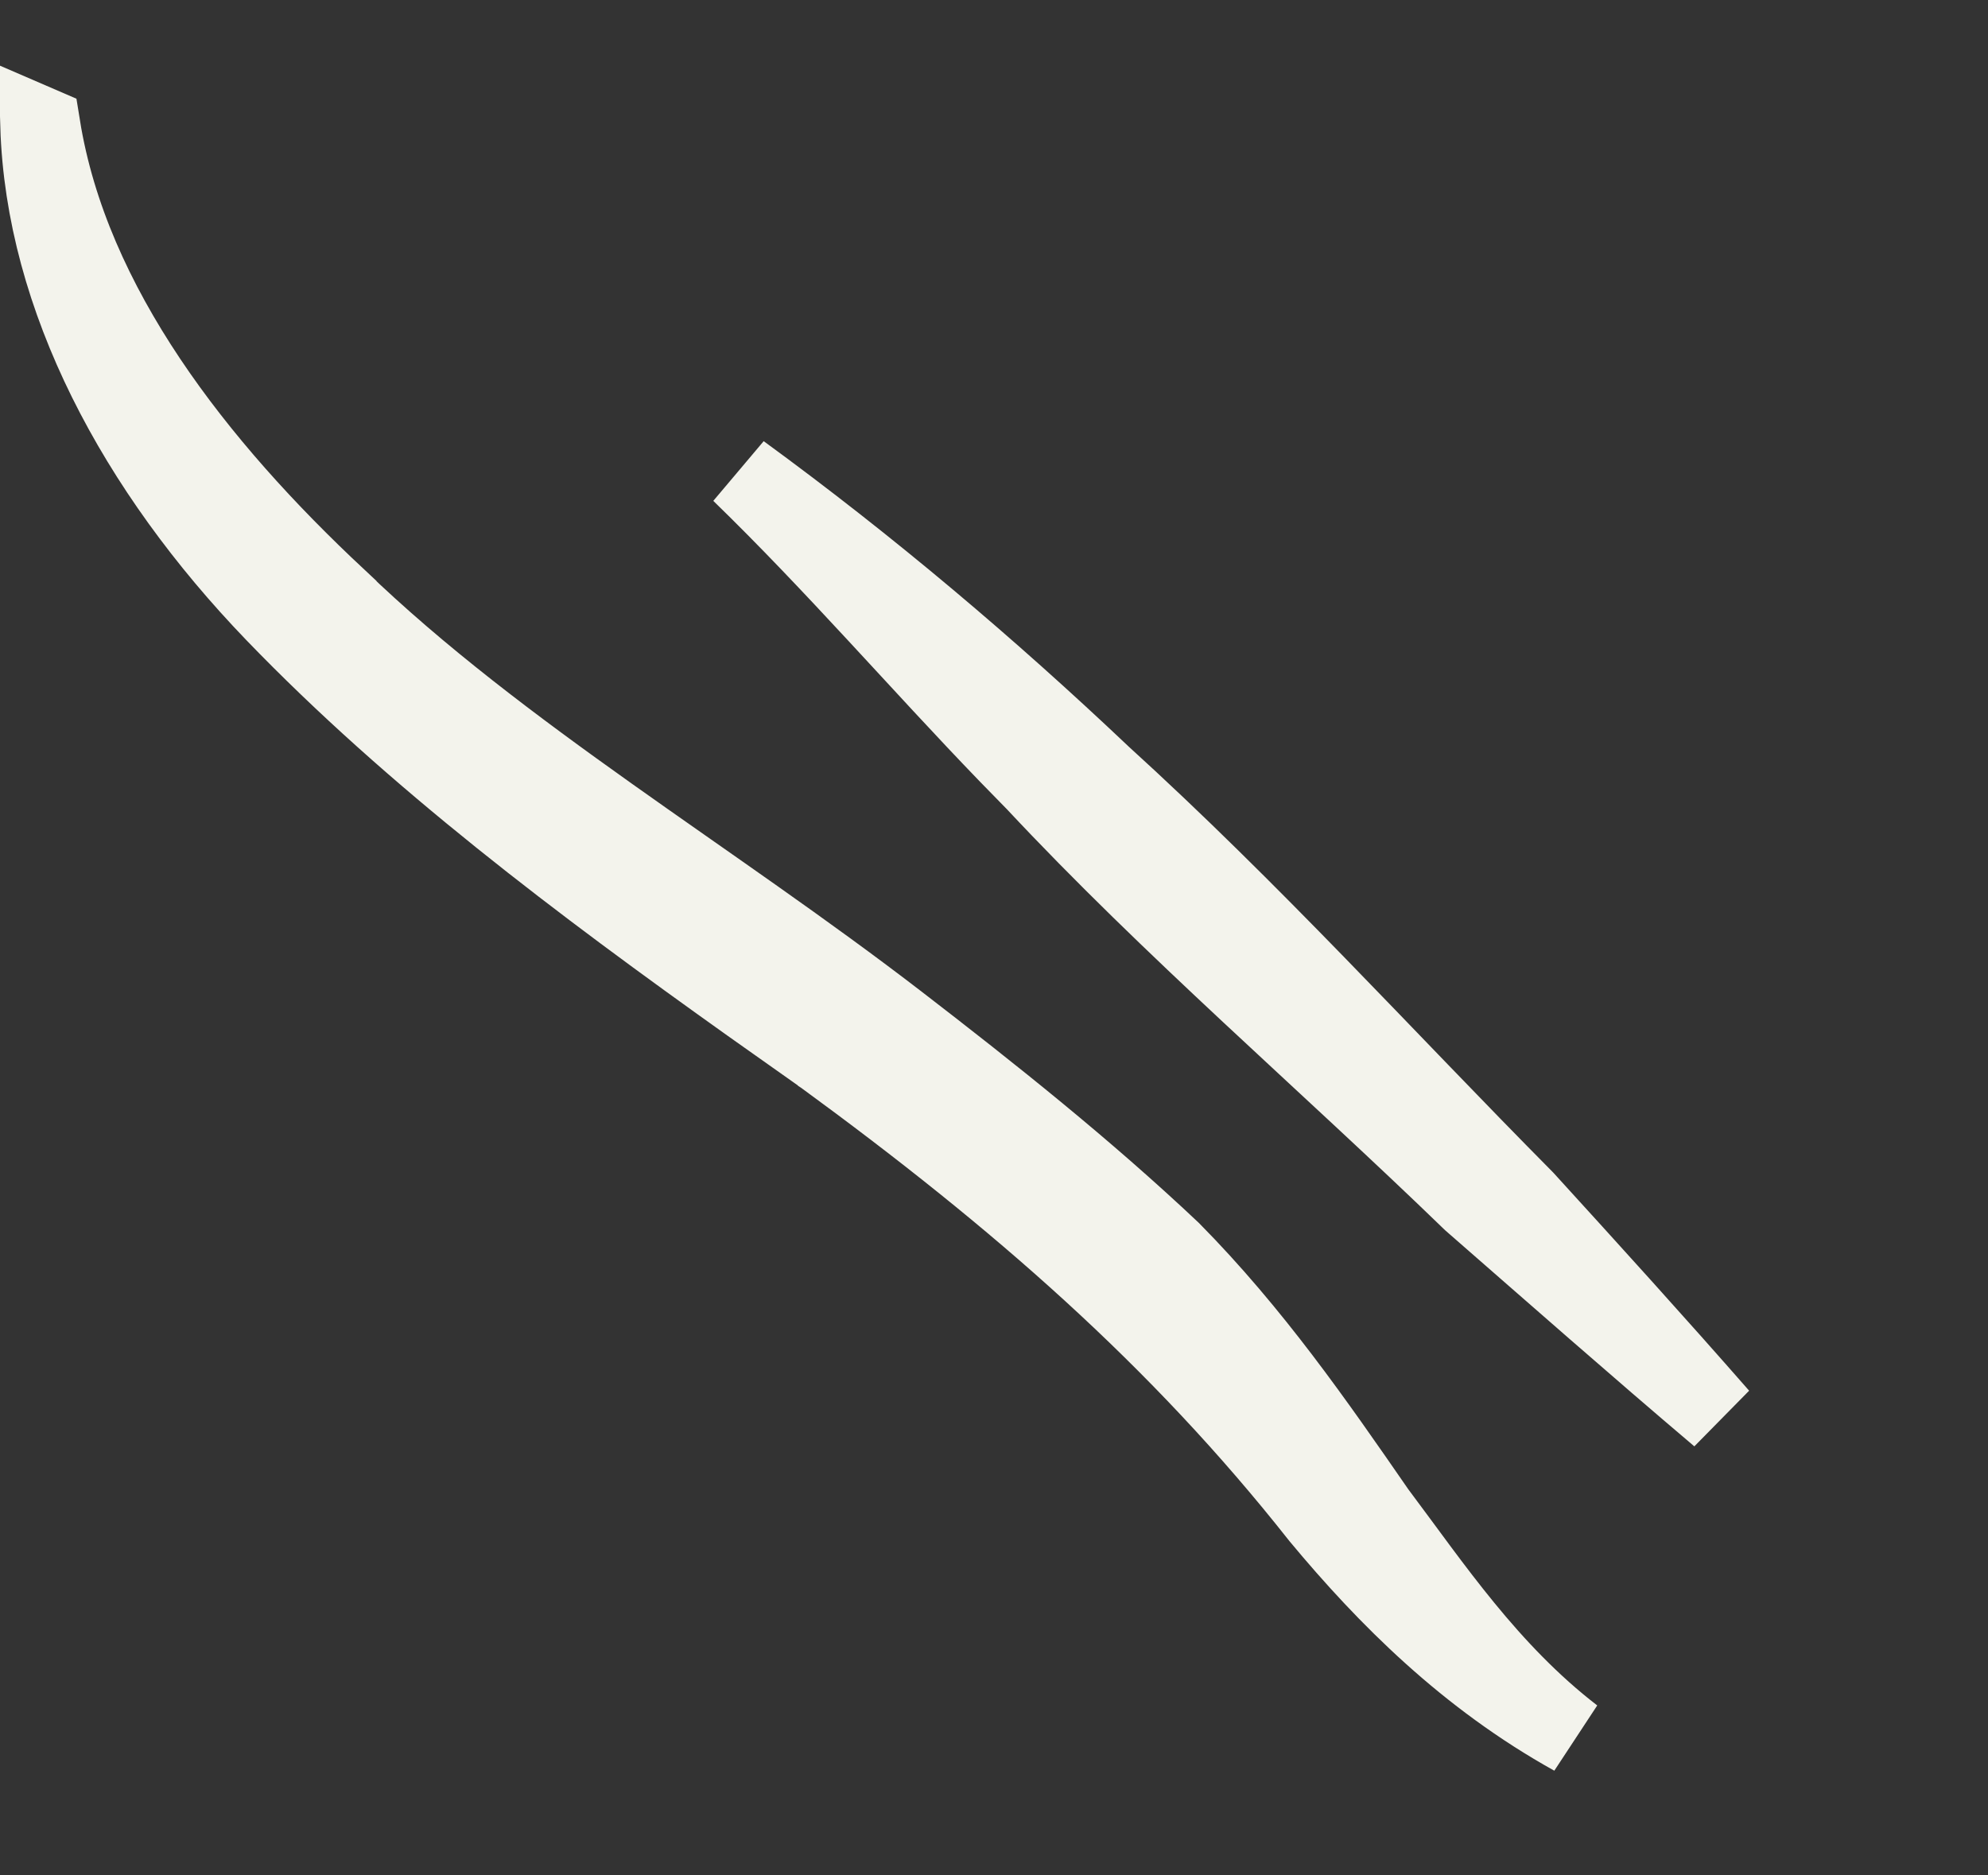 <?xml version="1.0" encoding="utf-8"?>
<svg xmlns="http://www.w3.org/2000/svg" fill="none" height="100%" overflow="visible" preserveAspectRatio="none" style="display: block;" viewBox="0 0 53 50" width="100%">
<rect x="0" y="0" width="53" height="50" fill="#333333" stroke="none"/>
<path d="M1.1 3.373C1.872 8.161 5.252 12.448 8.995 15.944V15.945C11.169 18.044 13.676 19.922 16.238 21.743C18.821 23.579 21.436 25.342 23.936 27.267C26.447 29.201 28.931 31.18 31.23 33.349C33.398 35.545 35.055 37.941 36.677 40.286L36.7 40.319C38.19 42.302 39.684 44.554 41.945 46.296C39.118 44.725 36.97 42.576 35.188 40.431C31.421 35.654 27.115 31.914 21.948 28.14L21.94 28.135L21.934 28.129L20.004 26.764C15.502 23.558 11.033 20.196 7.321 16.344C3.631 12.513 1.193 7.934 1.051 3.352C1.067 3.359 1.083 3.366 1.1 3.373ZM19.744 12.605C23.198 15.128 26.373 17.823 29.347 20.638L29.361 20.652C33.382 24.307 36.831 28.124 40.651 31.98C42.417 33.917 44.154 35.832 45.846 37.765C43.623 35.881 41.448 33.964 39.237 32.034C35.303 28.225 31.255 24.766 27.586 20.84L27.564 20.818L26.881 20.119C24.517 17.672 22.272 15.061 19.744 12.605Z" fill="#F3F3EC" id="Vector" stroke="#F3F3EC" stroke-width="2.088"/>
</svg>